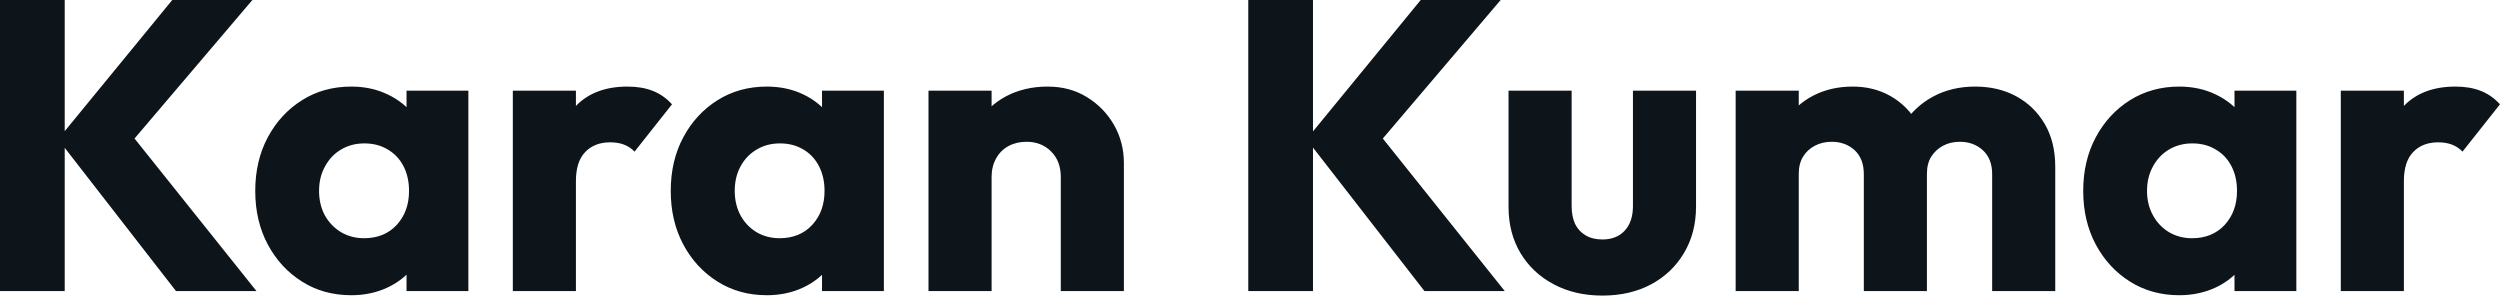 <?xml version="1.0" encoding="UTF-8" standalone="yes"?>
<svg xmlns="http://www.w3.org/2000/svg" width="100%" height="100%" viewBox="0 0 139.472 16.491" fill="#0d141a">
  <path d="M14.31 16.24L9.82 16.24L3.24 7.77L9.61 0L14.08 0L6.90 8.44L6.90 6.97L14.31 16.24ZM3.61 16.24L0 16.24L0 0L3.61 0L3.61 16.24ZM19.60 16.47L19.60 16.47Q18.05 16.47 16.85 15.71Q15.64 14.95 14.94 13.64Q14.24 12.33 14.24 10.65L14.24 10.65Q14.24 8.97 14.94 7.66Q15.64 6.35 16.85 5.59Q18.05 4.83 19.60 4.83L19.60 4.83Q20.72 4.83 21.63 5.27Q22.54 5.70 23.12 6.47Q23.69 7.24 23.76 8.23L23.76 8.23L23.76 13.06Q23.69 14.05 23.13 14.82Q22.56 15.59 21.64 16.03Q20.72 16.47 19.60 16.47ZM20.31 13.29L20.31 13.29Q21.44 13.29 22.13 12.55Q22.82 11.80 22.82 10.65L22.82 10.65Q22.82 9.87 22.51 9.27Q22.20 8.67 21.63 8.34Q21.07 8.00 20.33 8.00L20.33 8.00Q19.60 8.00 19.03 8.34Q18.47 8.67 18.14 9.27Q17.80 9.87 17.80 10.65L17.80 10.65Q17.80 11.41 18.12 12.01Q18.45 12.60 19.02 12.95Q19.60 13.29 20.31 13.29ZM26.13 16.24L22.68 16.24L22.68 13.22L23.21 10.51L22.68 7.80L22.68 5.06L26.13 5.06L26.13 16.24ZM32.13 16.24L28.61 16.24L28.61 5.06L32.13 5.06L32.13 16.24ZM32.13 10.10L32.13 10.10L30.66 8.95Q31.10 6.99 32.13 5.91Q33.17 4.83 35.01 4.83L35.01 4.83Q35.81 4.83 36.42 5.07Q37.03 5.31 37.49 5.82L37.49 5.82L35.40 8.46Q35.17 8.21 34.82 8.07Q34.48 7.94 34.04 7.94L34.04 7.94Q33.17 7.94 32.65 8.48Q32.13 9.02 32.13 10.10ZM42.78 16.47L42.78 16.47Q41.24 16.47 40.03 15.71Q38.82 14.95 38.12 13.64Q37.42 12.33 37.42 10.65L37.42 10.65Q37.42 8.97 38.12 7.66Q38.82 6.35 40.03 5.59Q41.24 4.83 42.78 4.83L42.78 4.83Q43.91 4.83 44.82 5.27Q45.72 5.70 46.30 6.47Q46.87 7.24 46.94 8.23L46.94 8.23L46.94 13.06Q46.87 14.05 46.31 14.82Q45.75 15.59 44.83 16.03Q43.91 16.47 42.78 16.47ZM43.49 13.29L43.49 13.29Q44.62 13.29 45.31 12.55Q46 11.80 46 10.65L46 10.65Q46 9.87 45.69 9.27Q45.38 8.67 44.82 8.34Q44.25 8.00 43.52 8.00L43.52 8.00Q42.78 8.00 42.22 8.34Q41.65 8.67 41.32 9.27Q40.99 9.87 40.99 10.65L40.99 10.65Q40.99 11.41 41.31 12.01Q41.63 12.60 42.20 12.95Q42.78 13.29 43.49 13.29ZM49.31 16.24L45.86 16.24L45.86 13.22L46.39 10.51L45.86 7.80L45.86 5.06L49.31 5.06L49.31 16.24ZM62.70 16.24L59.18 16.24L59.18 9.87Q59.18 8.99 58.64 8.45Q58.10 7.91 57.27 7.91L57.27 7.91Q56.70 7.91 56.26 8.15Q55.82 8.39 55.57 8.84Q55.32 9.29 55.32 9.87L55.32 9.87L53.96 9.20Q53.96 7.89 54.53 6.90Q55.11 5.91 56.13 5.37Q57.16 4.83 58.44 4.83L58.44 4.83Q59.69 4.83 60.64 5.42Q61.59 6.00 62.15 6.97Q62.70 7.94 62.70 9.09L62.70 9.09L62.70 16.24ZM55.32 16.24L51.80 16.24L51.80 5.06L55.32 5.06L55.32 16.24ZM83.95 16.24L79.47 16.24L72.89 7.77L79.26 0L83.72 0L76.54 8.44L76.54 6.97L83.95 16.24ZM73.25 16.24L69.64 16.24L69.64 0L73.25 0L73.25 16.24ZM89.40 16.49L89.40 16.49Q87.86 16.49 86.68 15.86Q85.49 15.23 84.82 14.11Q84.16 12.99 84.16 11.55L84.16 11.55L84.16 5.06L87.68 5.06L87.68 11.50Q87.68 12.07 87.87 12.49Q88.07 12.90 88.46 13.13Q88.85 13.36 89.40 13.36L89.40 13.36Q90.18 13.36 90.64 12.87Q91.10 12.37 91.10 11.50L91.10 11.50L91.10 5.06L94.62 5.06L94.62 11.52Q94.62 12.99 93.95 14.11Q93.29 15.23 92.12 15.86Q90.94 16.49 89.40 16.49ZM100.35 16.24L96.83 16.24L96.83 5.06L100.35 5.06L100.35 16.24ZM107.50 16.24L103.98 16.24L103.98 9.71Q103.98 8.86 103.47 8.38Q102.95 7.91 102.19 7.91L102.19 7.91Q101.66 7.91 101.25 8.13Q100.83 8.35 100.59 8.74Q100.35 9.13 100.35 9.71L100.35 9.71L98.99 9.11Q98.99 7.77 99.57 6.82Q100.14 5.87 101.13 5.35Q102.12 4.83 103.36 4.83L103.36 4.83Q104.54 4.83 105.47 5.36Q106.40 5.89 106.95 6.83Q107.50 7.77 107.50 9.09L107.50 9.09L107.50 16.24ZM114.66 16.24L111.14 16.24L111.14 9.71Q111.14 8.86 110.62 8.38Q110.10 7.91 109.34 7.91L109.34 7.91Q108.81 7.91 108.40 8.13Q107.99 8.35 107.74 8.74Q107.50 9.13 107.50 9.71L107.50 9.71L105.48 9.43Q105.52 8.00 106.16 6.98Q106.79 5.96 107.84 5.39Q108.88 4.83 110.19 4.83L110.19 4.83Q111.48 4.83 112.48 5.37Q113.48 5.91 114.07 6.91Q114.66 7.91 114.66 9.31L114.66 9.31L114.66 16.24ZM121.58 16.47L121.58 16.47Q120.04 16.47 118.83 15.71Q117.62 14.95 116.92 13.64Q116.22 12.33 116.22 10.65L116.22 10.65Q116.22 8.97 116.92 7.66Q117.62 6.35 118.83 5.59Q120.04 4.83 121.58 4.83L121.58 4.83Q122.70 4.83 123.61 5.27Q124.52 5.70 125.10 6.47Q125.67 7.24 125.74 8.23L125.74 8.23L125.74 13.06Q125.67 14.05 125.11 14.82Q124.55 15.59 123.63 16.03Q122.70 16.47 121.58 16.47ZM122.29 13.29L122.29 13.29Q123.42 13.29 124.11 12.55Q124.80 11.80 124.80 10.65L124.80 10.65Q124.80 9.87 124.49 9.27Q124.18 8.67 123.61 8.34Q123.05 8.00 122.31 8.00L122.31 8.00Q121.58 8.00 121.01 8.34Q120.45 8.67 120.12 9.27Q119.78 9.87 119.78 10.65L119.78 10.65Q119.78 11.41 120.11 12.01Q120.43 12.60 121.00 12.95Q121.58 13.29 122.29 13.29ZM128.11 16.24L124.66 16.24L124.66 13.22L125.19 10.51L124.66 7.80L124.66 5.06L128.11 5.06L128.11 16.24ZM134.11 16.24L130.59 16.24L130.59 5.06L134.11 5.06L134.11 16.24ZM134.11 10.10L134.11 10.10L132.64 8.95Q133.08 6.99 134.11 5.91Q135.15 4.83 136.99 4.83L136.99 4.83Q137.79 4.83 138.40 5.07Q139.01 5.31 139.47 5.82L139.47 5.82L137.38 8.46Q137.15 8.21 136.80 8.07Q136.46 7.94 136.02 7.94L136.02 7.94Q135.15 7.94 134.63 8.48Q134.11 9.02 134.11 10.10Z" preserveAspectRatio="none"/>
</svg>